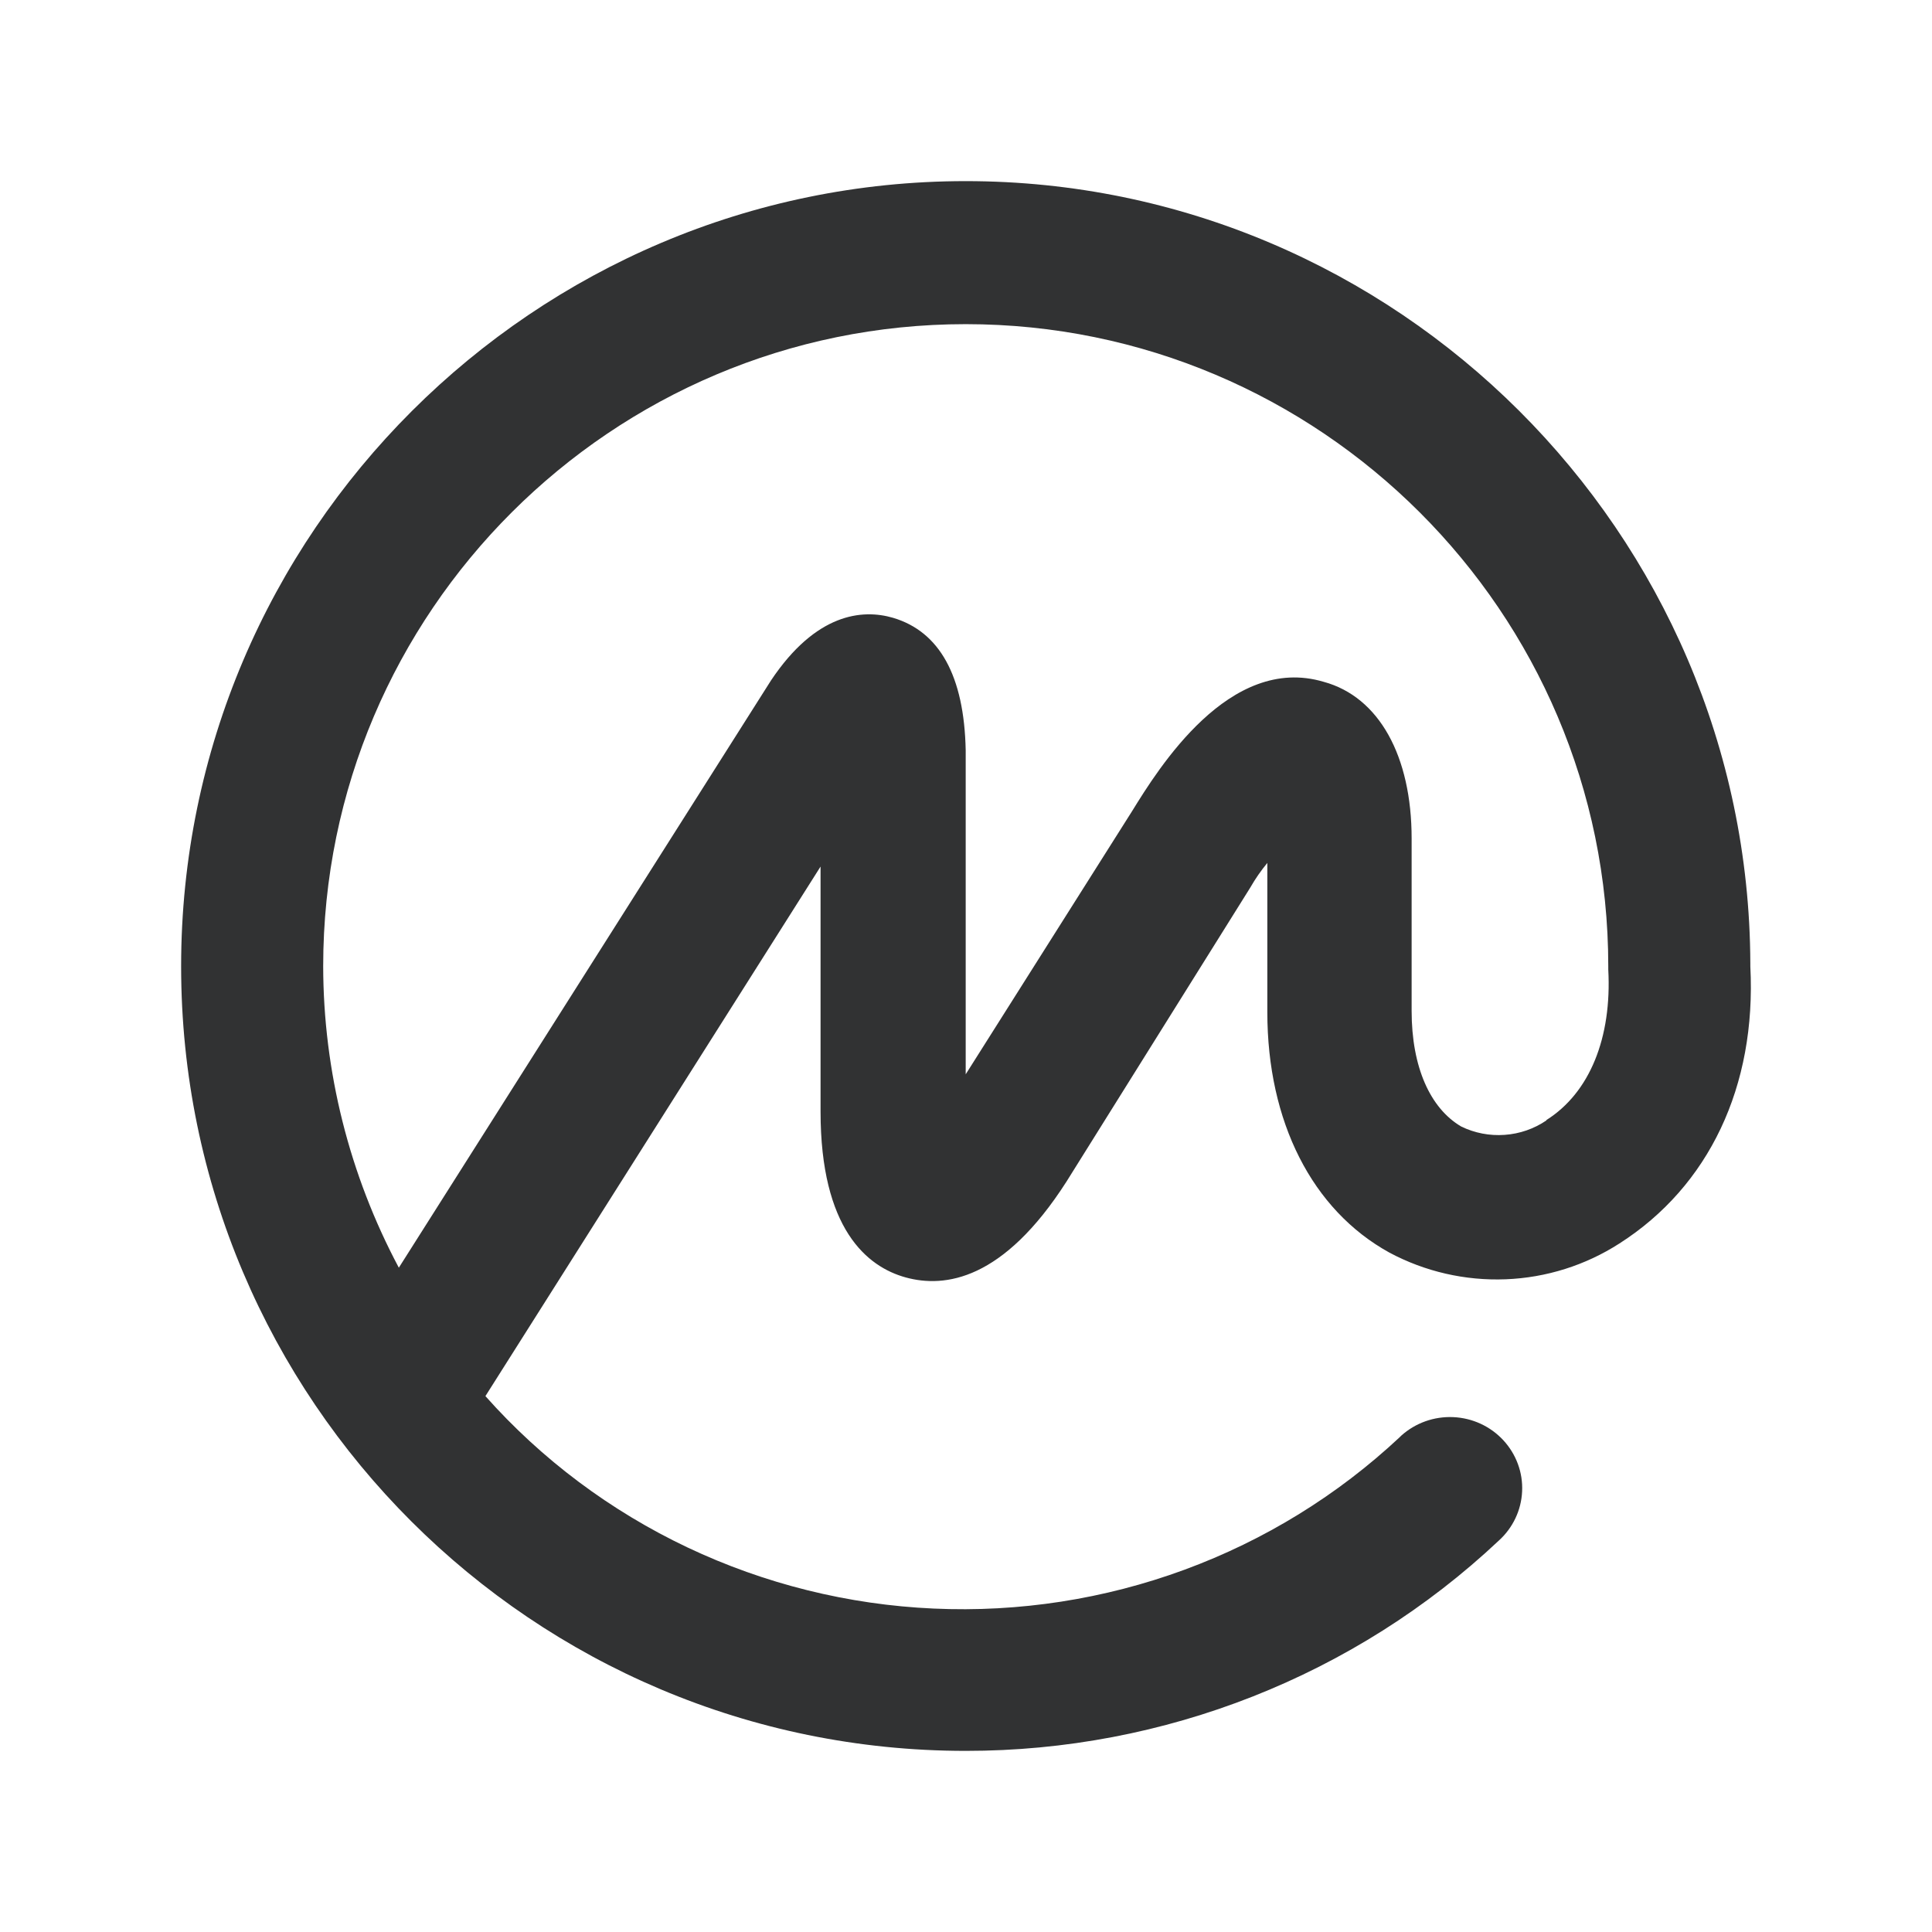 <svg width="32" height="32" viewBox="0 0 32 32" fill="none" xmlns="http://www.w3.org/2000/svg">
<g id="Frame">
<path id="Vector" d="M28.991 16.005V15.955C28.965 8.822 23.133 3 15.995 3C8.858 3 3 8.822 3 16.005C3 23.19 8.831 29 15.995 29C19.283 29.002 22.445 27.756 24.823 25.519C25.057 25.308 25.197 25.015 25.211 24.702C25.226 24.39 25.113 24.085 24.899 23.854C24.685 23.623 24.387 23.486 24.07 23.472C23.753 23.458 23.444 23.568 23.209 23.779L23.184 23.804C22.157 24.765 20.945 25.512 19.618 26C18.292 26.488 16.879 26.707 15.465 26.643C14.05 26.58 12.664 26.235 11.388 25.631C10.112 25.026 8.973 24.174 8.04 23.124L13.591 14.353V18.412C13.591 20.351 14.359 20.983 15.004 21.159C15.649 21.335 16.617 21.208 17.665 19.57L20.711 14.697C20.792 14.555 20.886 14.42 20.991 14.293V16.764C20.991 18.579 21.733 20.041 23.011 20.746C23.601 21.062 24.267 21.215 24.939 21.189C25.61 21.163 26.262 20.957 26.824 20.595C28.301 19.651 29.094 17.997 28.991 16.005ZM25.613 18.558C25.409 18.697 25.169 18.78 24.921 18.797C24.673 18.815 24.424 18.767 24.201 18.658C23.689 18.356 23.381 17.676 23.381 16.744V13.887C23.381 12.527 22.844 11.543 21.924 11.293C20.362 10.829 19.187 12.729 18.751 13.435L15.995 17.794V12.427C15.97 11.192 15.56 10.461 14.792 10.233C14.28 10.083 13.513 10.159 12.771 11.269L6.606 20.997C5.786 19.457 5.356 17.744 5.353 16.005C5.353 10.133 10.136 5.369 15.995 5.369C21.855 5.369 26.638 10.133 26.638 16.005V16.057C26.699 17.189 26.33 18.099 25.614 18.551L25.613 18.558Z" fill="#313233"/>
</g>
</svg>
